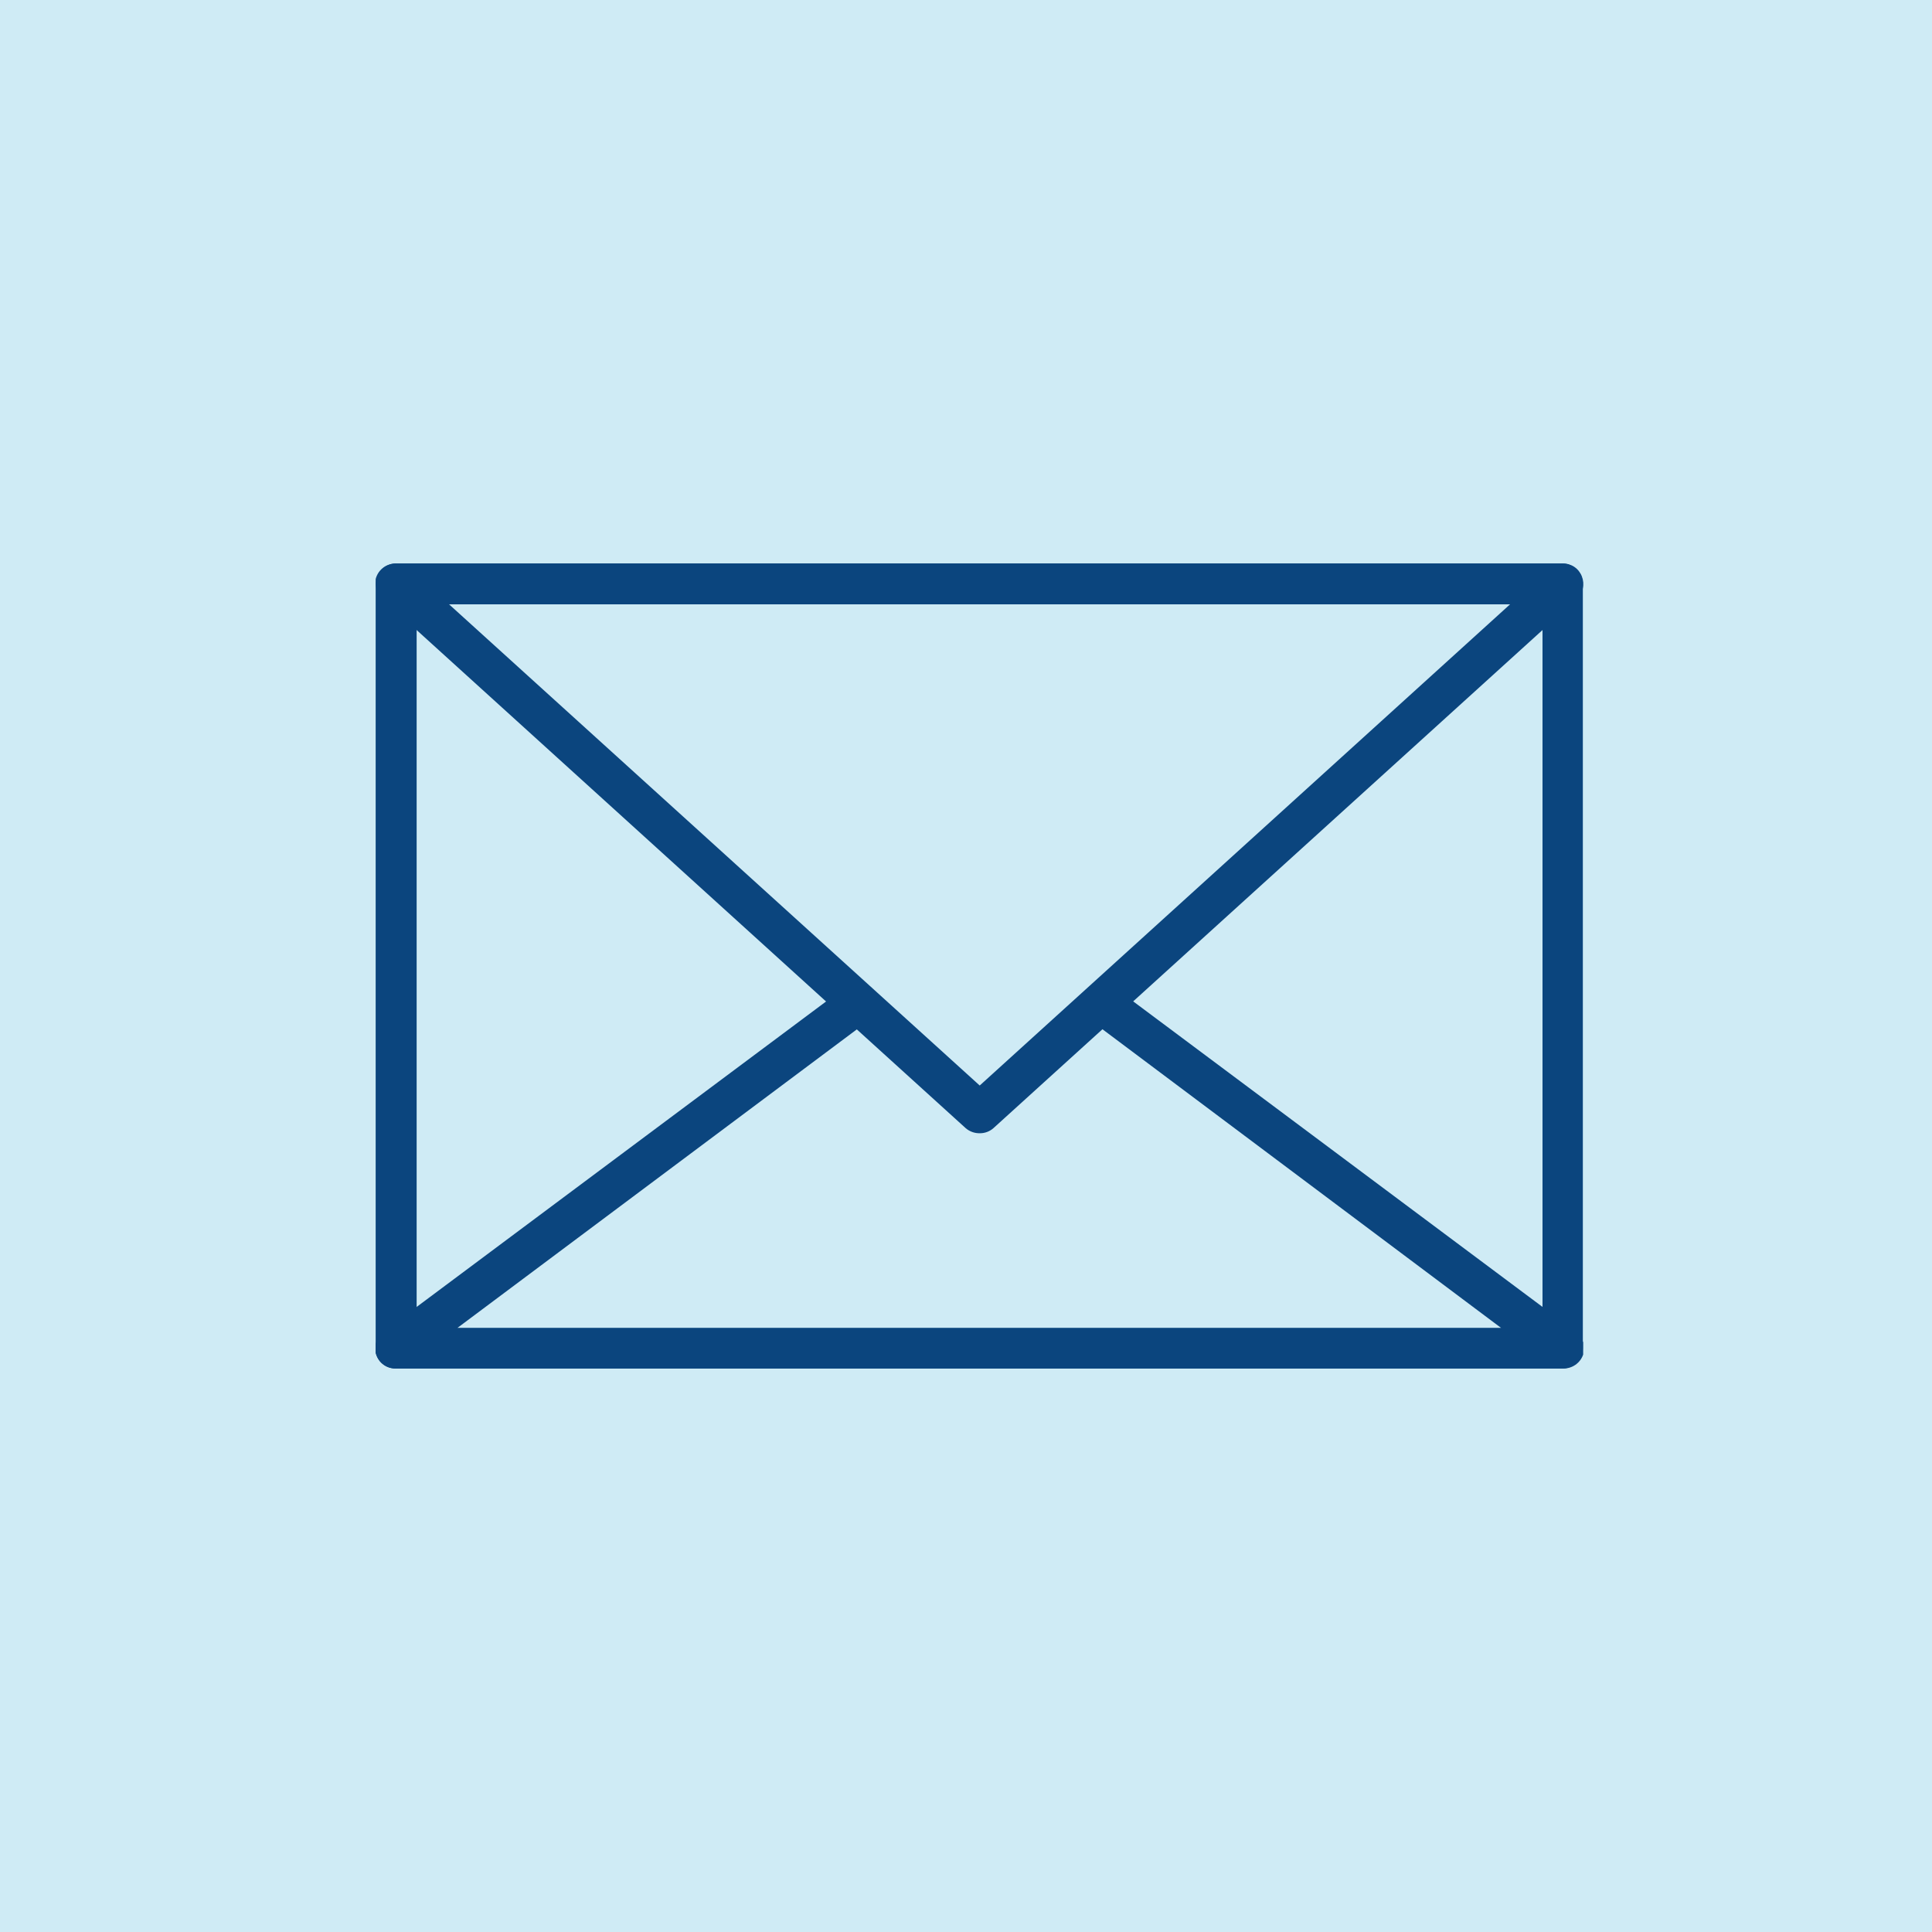 <svg width="72" height="72" viewBox="0 0 72 72" fill="none" xmlns="http://www.w3.org/2000/svg">
<rect width="72" height="72" fill="#109CCF" fill-opacity="0.2"/>
<g clip-path="url(#clip0_243_384)">
<path d="M58.243 51H14.746C14.544 51 14.35 50.921 14.206 50.78C14.062 50.639 13.98 50.447 13.977 50.246V21.754C13.98 21.553 14.062 21.361 14.206 21.22C14.35 21.079 14.544 21 14.746 21H58.219C58.421 21 58.615 21.079 58.759 21.22C58.903 21.361 58.985 21.553 58.988 21.754V50.246C58.986 50.443 58.906 50.631 58.767 50.772C58.629 50.912 58.441 50.994 58.243 51ZM15.527 49.492H57.485V22.52H15.527V49.492Z" fill="#0B457E"/>
<path d="M36.511 42.233C36.32 42.236 36.135 42.169 35.99 42.045L14.248 22.32C14.136 22.215 14.058 22.079 14.025 21.93C13.991 21.781 14.003 21.625 14.059 21.483C14.112 21.34 14.21 21.216 14.337 21.129C14.464 21.043 14.615 20.998 14.769 21H58.242C58.396 20.998 58.547 21.043 58.674 21.129C58.801 21.216 58.898 21.34 58.952 21.483C59.008 21.625 59.02 21.781 58.986 21.93C58.952 22.079 58.874 22.215 58.763 22.32L37.02 42.045C36.88 42.168 36.699 42.235 36.511 42.233ZM16.734 22.52L36.511 40.454L56.277 22.52H16.734Z" fill="#0B457E"/>
<path d="M58.242 51H14.746C14.585 51.004 14.427 50.956 14.297 50.862C14.166 50.768 14.07 50.634 14.024 50.481C13.973 50.33 13.971 50.168 14.018 50.016C14.065 49.864 14.158 49.73 14.284 49.633L31.517 36.777C31.597 36.717 31.688 36.674 31.785 36.649C31.882 36.624 31.983 36.618 32.082 36.633C32.181 36.647 32.276 36.681 32.362 36.732C32.448 36.783 32.523 36.85 32.582 36.931C32.701 37.092 32.752 37.294 32.723 37.492C32.694 37.69 32.588 37.869 32.428 37.991L17.042 49.491H55.946L40.785 38.132C40.703 38.074 40.634 38 40.581 37.914C40.529 37.829 40.495 37.734 40.48 37.635C40.466 37.536 40.472 37.435 40.498 37.338C40.524 37.241 40.569 37.151 40.631 37.072C40.753 36.913 40.933 36.808 41.132 36.779C41.331 36.75 41.534 36.8 41.696 36.919L58.728 49.633C58.854 49.73 58.947 49.864 58.996 50.015C59.044 50.166 59.046 50.329 59 50.481C58.947 50.637 58.844 50.772 58.708 50.865C58.571 50.959 58.408 51.006 58.242 51Z" fill="#0B457E"/>
</g>
<defs>
<clipPath id="clip0_243_384">
<rect width="45" height="30" fill="white" transform="translate(14 21)"/>
</clipPath>
</defs>
</svg>

